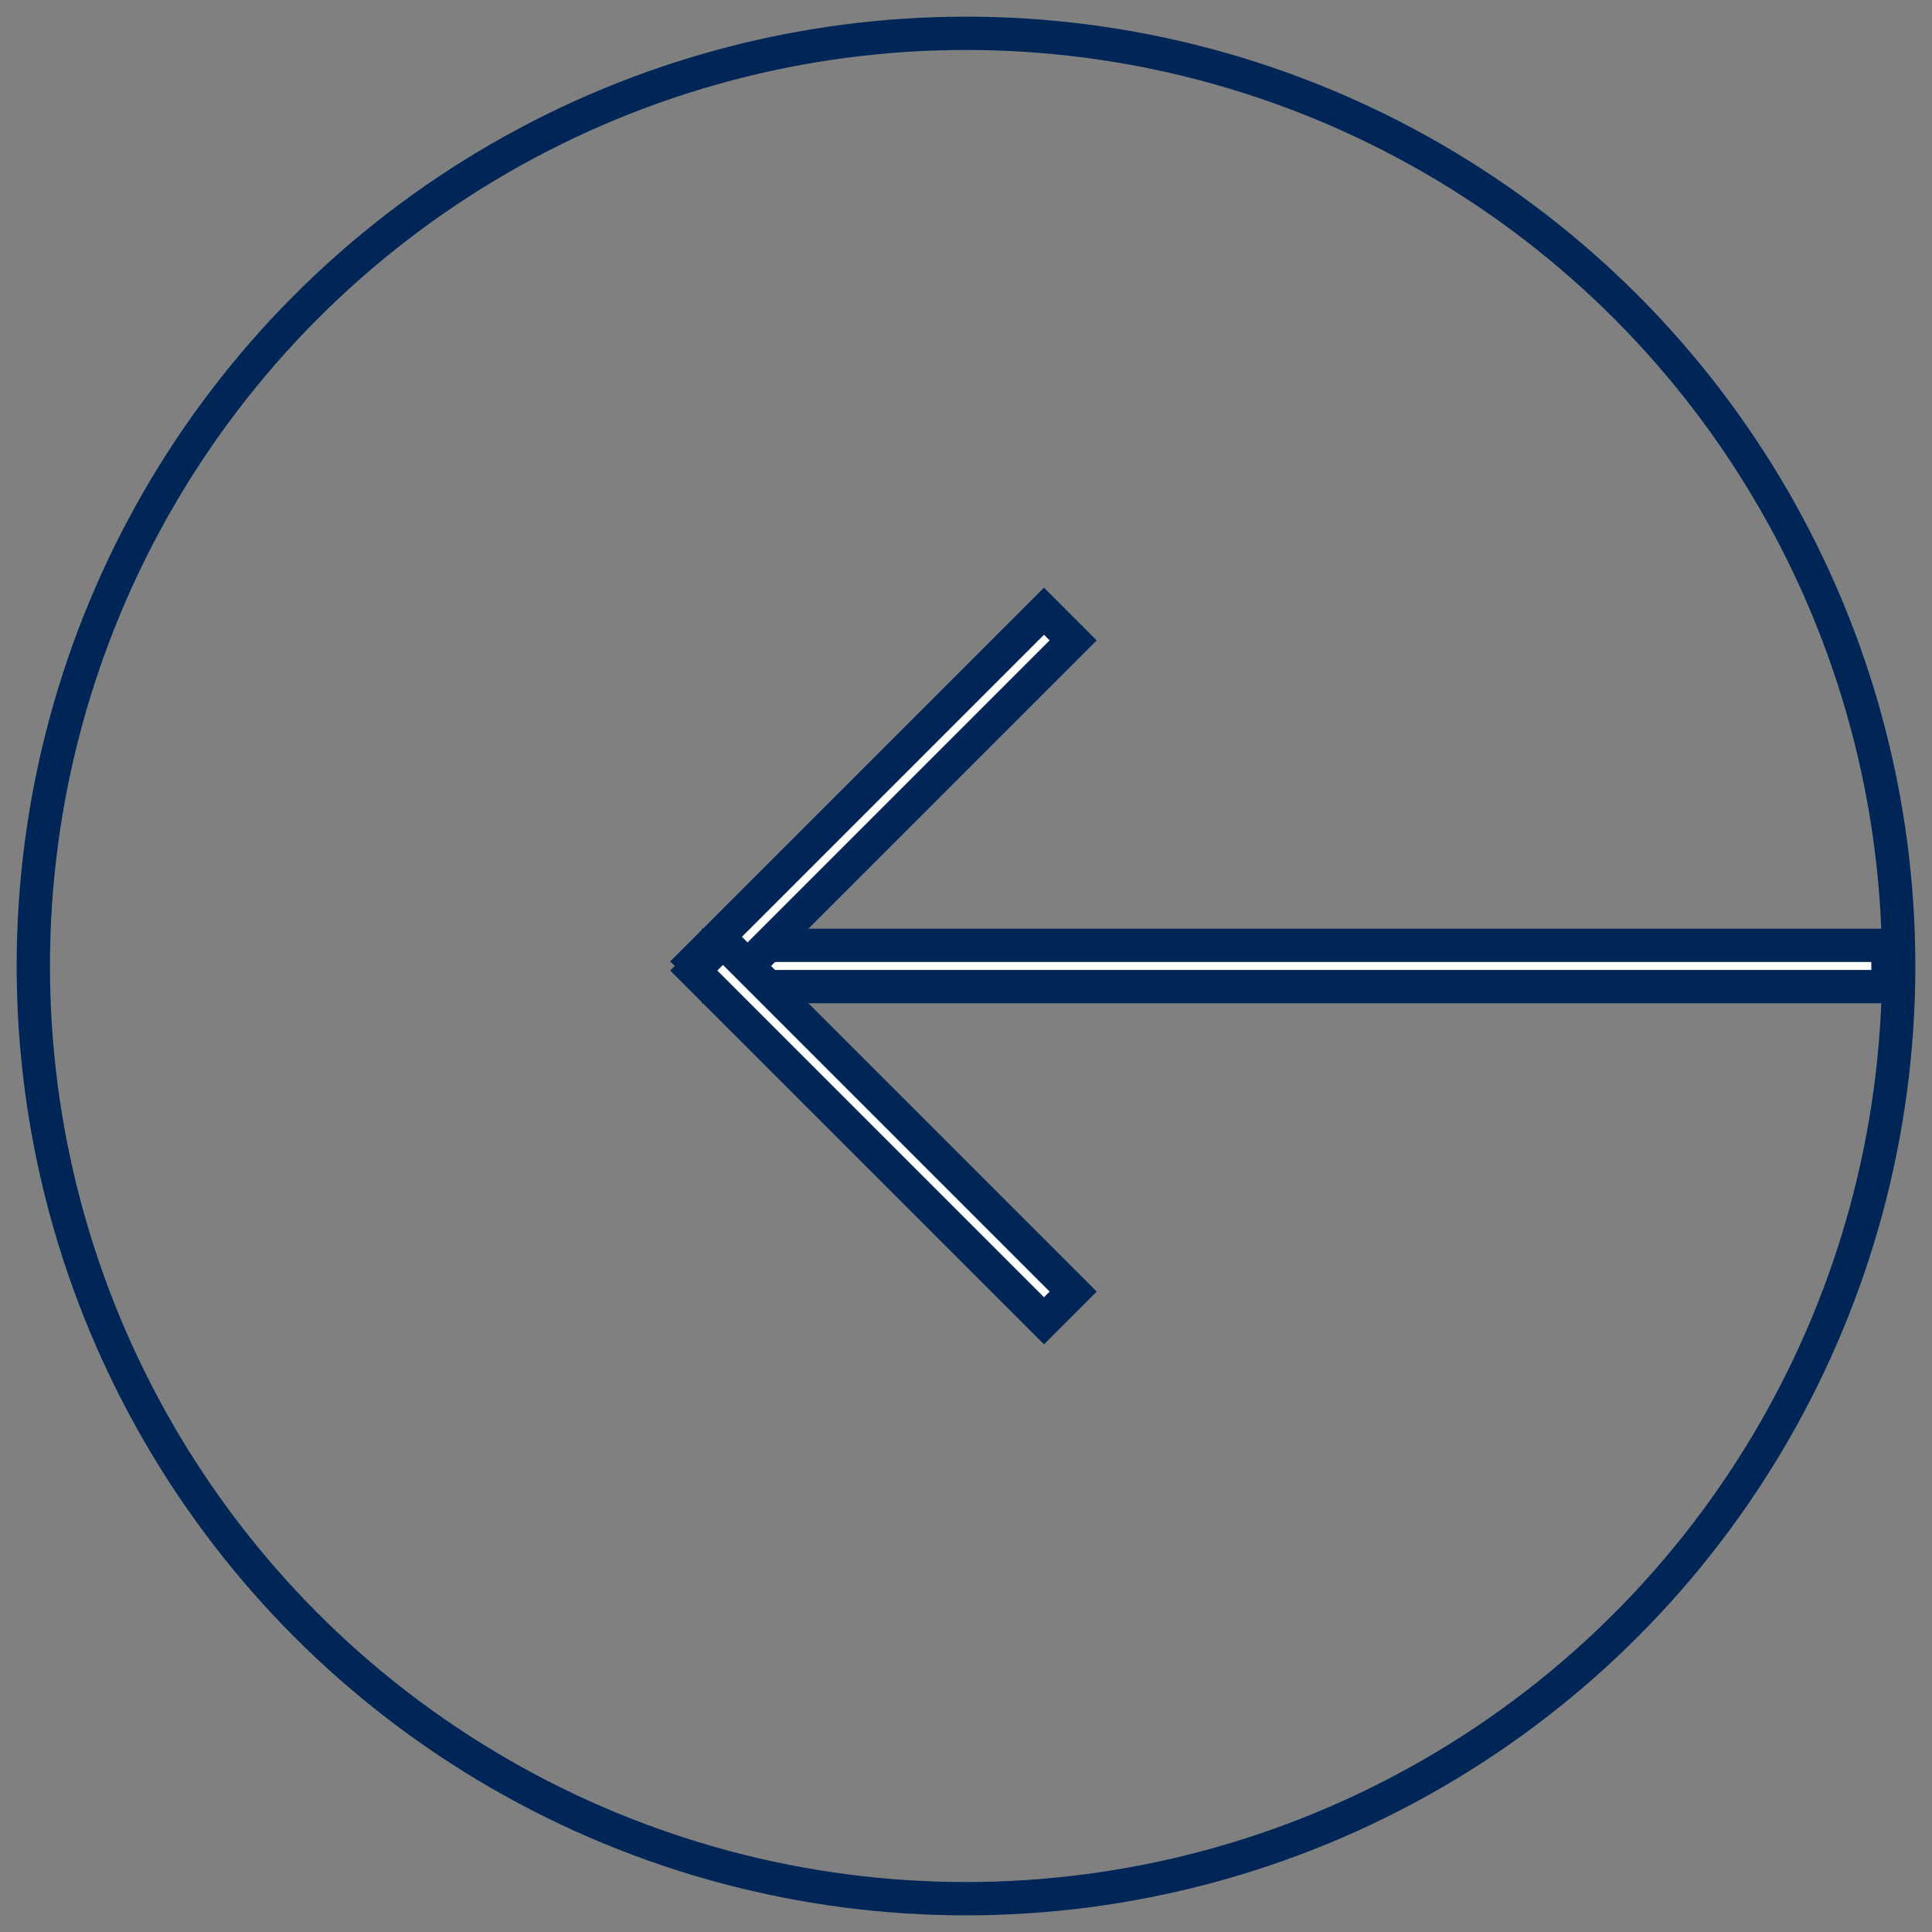 <?xml version="1.0" encoding="UTF-8"?>
<svg width="50px" height="50px" viewBox="0 0 58 58" version="1.1" xmlns="http://www.w3.org/2000/svg" xmlns:xlink="http://www.w3.org/1999/xlink">
    <rect x="0" y="0" width="58" height="58" fill="#808080" stroke="none"/>
    <title>flecha iz</title>
    <g id="DESKTOP" stroke="#002657" stroke-width="1" fill="none" fill-rule="evenodd">
        <g id="home_mallorca" transform="translate(-87, -526)">
            <g id="flecha-iz" transform="translate(116, 555) scale(-1, 1) translate(-116, -555) translate(87.5, 526.5)">
                <g id="ARROW-White" transform="translate(0.822, 17.848)" fill="#FFFFFF">
                    <polygon id="Rectangle-7" points="0 10.032 35.113 10.032 35.113 11.271 0 11.271"></polygon>
                    <polygon id="Rectangle-8" transform="translate(30.156, 5.695) rotate(45) translate(-30.156, -5.695) " points="22.722 5.076 37.591 5.076 37.591 6.315 22.722 6.315"></polygon>
                    <polygon id="Rectangle-8-Copy" transform="translate(30.156, 15.608) rotate(135) translate(-30.156, -15.608) " points="22.722 14.989 37.591 14.989 37.591 16.228 22.722 16.228"></polygon>
                </g>
                <circle id="Oval" stroke="#002657" cx="28.5" cy="28.5" r="28"></circle>
            </g>
        </g>
    </g>
</svg>